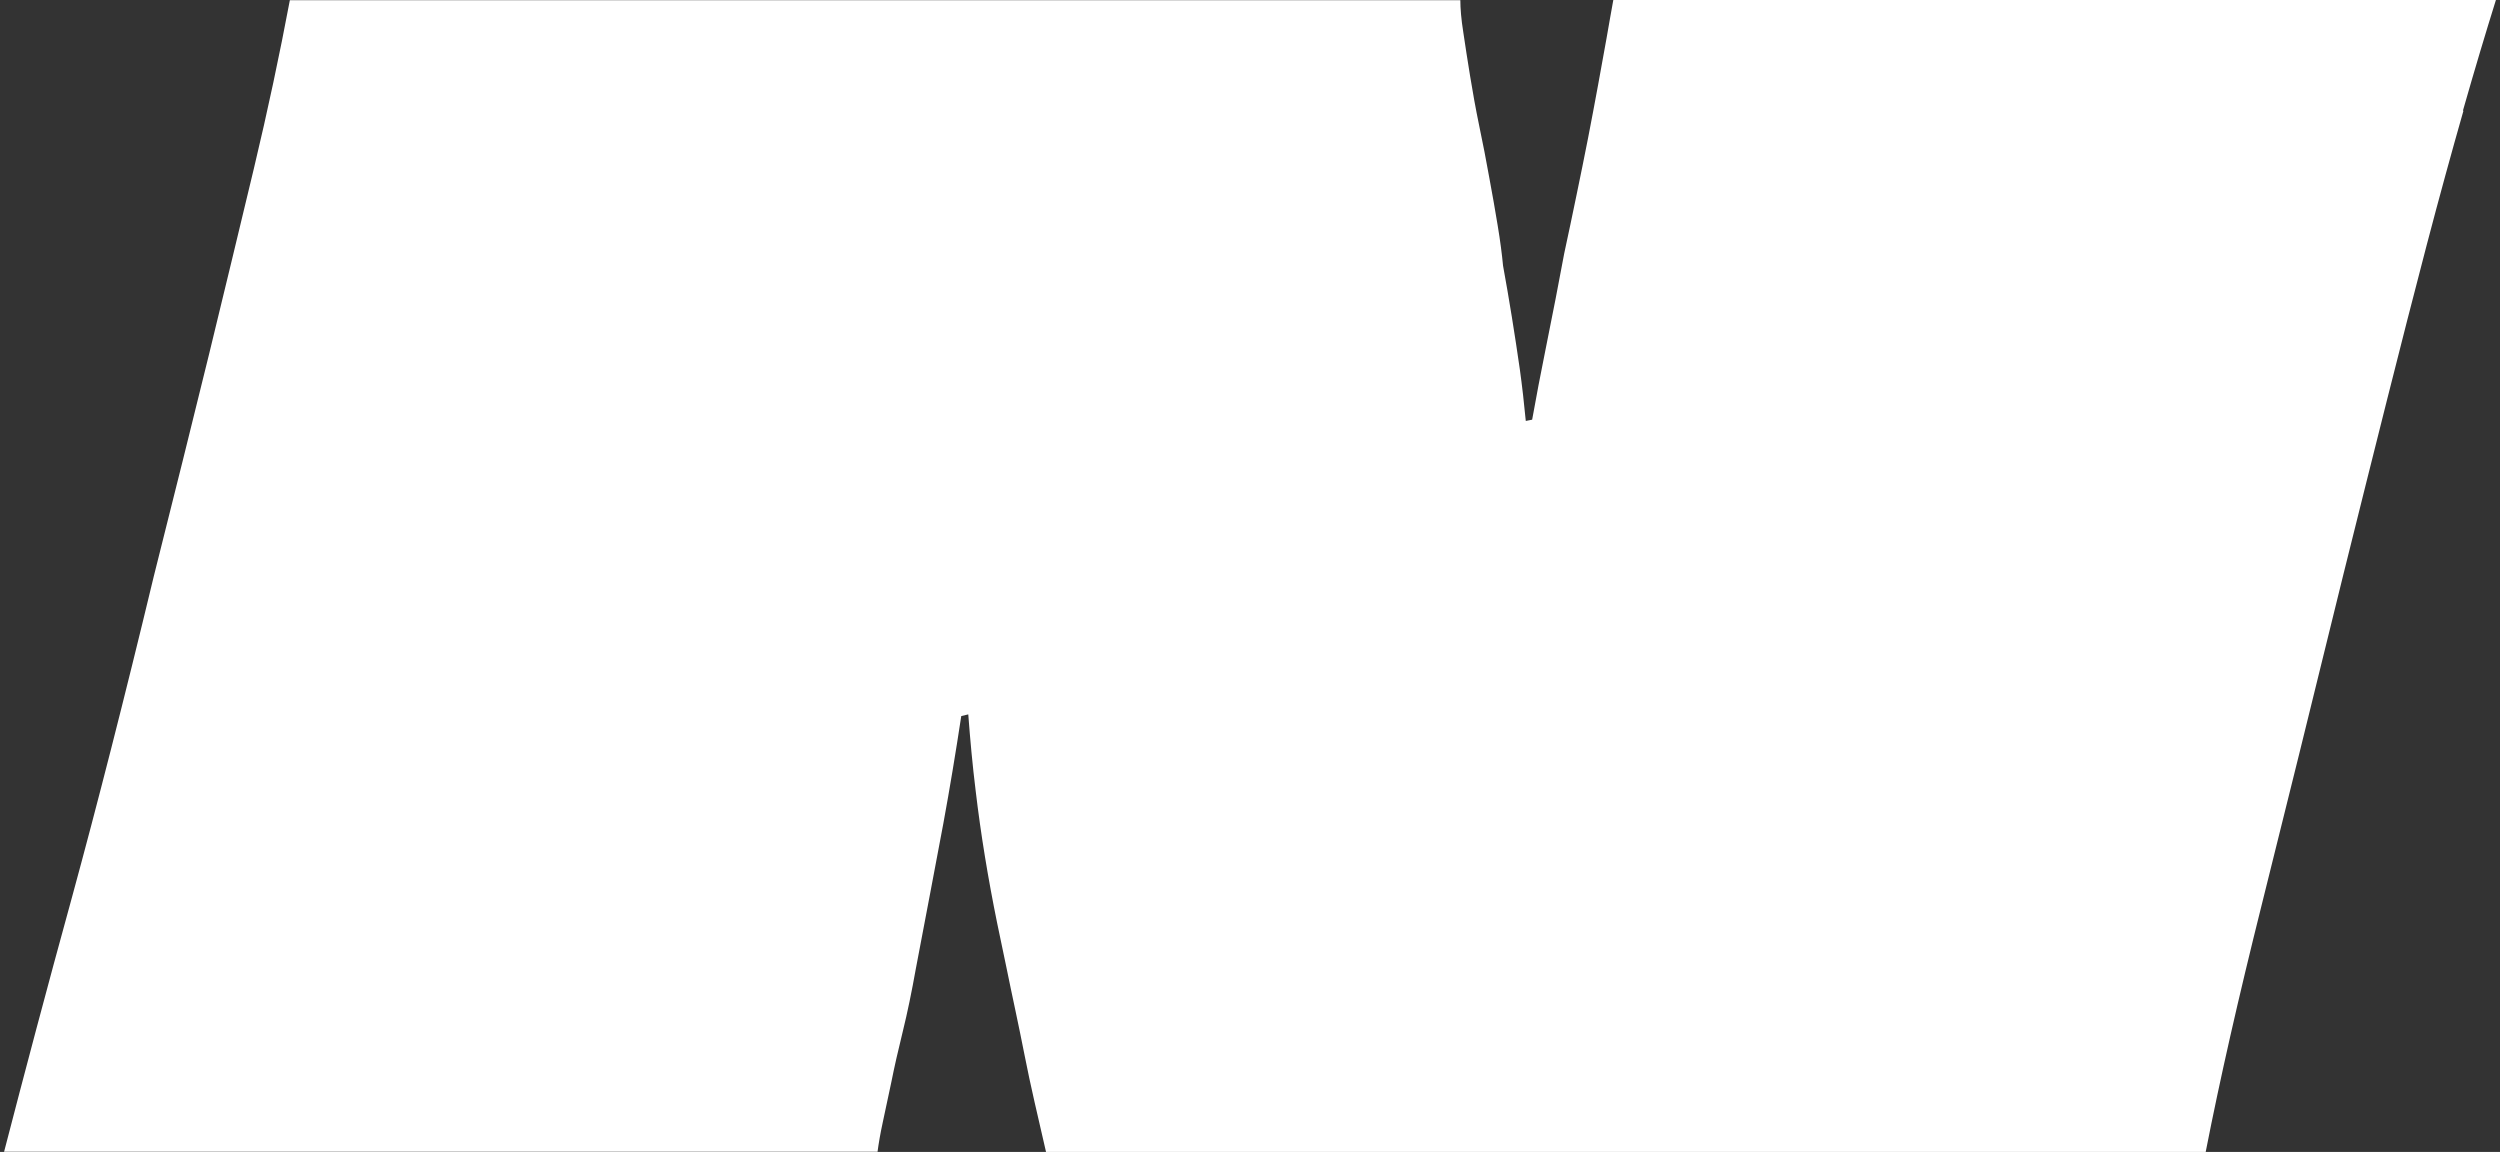 <?xml version="1.0" encoding="UTF-8"?>
<svg xmlns="http://www.w3.org/2000/svg" width="306" height="141" viewBox="0 0 306 141" fill="none">
  <rect x="0" y="0" width="306" height="141" fill="#333333" stroke="none"/>
  <path d="M301.469 13.521C302.899 8.509 304.252 3.994 305.5 0H197.47C197.21 1.383 196.95 2.949 196.638 4.698C196.326 6.447 195.988 8.352 195.598 10.441C195.208 12.529 194.818 14.669 194.376 16.914C193.934 19.159 193.466 21.482 192.971 23.857C192.477 26.232 191.983 28.633 191.463 31.009C190.839 34.402 190.059 38.395 189.123 43.041C188.576 45.704 188.056 48.496 187.536 51.368L186.756 51.524C186.548 49.358 186.314 47.27 186.028 45.208C185.404 40.875 184.727 36.646 183.973 32.522C183.843 31.139 183.635 29.521 183.323 27.641C183.011 25.762 182.673 23.778 182.283 21.716C181.919 19.654 181.503 17.54 181.061 15.426C180.619 13.286 180.254 11.25 179.942 9.318C179.63 7.387 179.344 5.586 179.11 3.967C178.85 2.349 178.746 1.018 178.746 0.026H35.478C34.23 6.656 32.774 13.521 31.083 20.594C29.393 27.668 27.546 35.289 25.57 43.433C23.567 51.577 21.331 60.608 18.834 70.5C15.22 85.534 11.865 98.637 8.822 109.783C5.753 120.928 2.997 131.342 0.5 140.974H107.411C107.541 139.982 107.749 138.755 108.061 137.32C108.373 135.884 108.712 134.24 109.102 132.439C109.466 130.612 109.934 128.55 110.506 126.227C111.078 123.904 111.598 121.372 112.092 118.605C113.341 112.08 114.459 106.128 115.473 100.752C116.253 96.497 116.981 92.112 117.658 87.649L118.516 87.44C118.75 90.546 119.036 93.678 119.426 96.836C120.05 102.109 120.934 107.486 122.053 112.993C122.417 114.742 122.807 116.543 123.171 118.344C123.535 120.171 123.925 121.946 124.289 123.695C124.653 125.444 125.043 127.271 125.407 129.15C125.772 131.029 126.188 132.935 126.63 134.892C127.072 136.824 127.54 138.86 128.034 141H269.976C271.718 132.099 274.007 122.05 276.815 110.827C279.624 99.603 282.953 86.109 286.828 70.317C288.7 62.8 290.468 55.7 292.159 48.992C293.849 42.284 295.462 35.968 297.022 30.017C298.582 24.066 300.091 18.584 301.521 13.573L301.469 13.521Z" fill="white"></path>
</svg>
